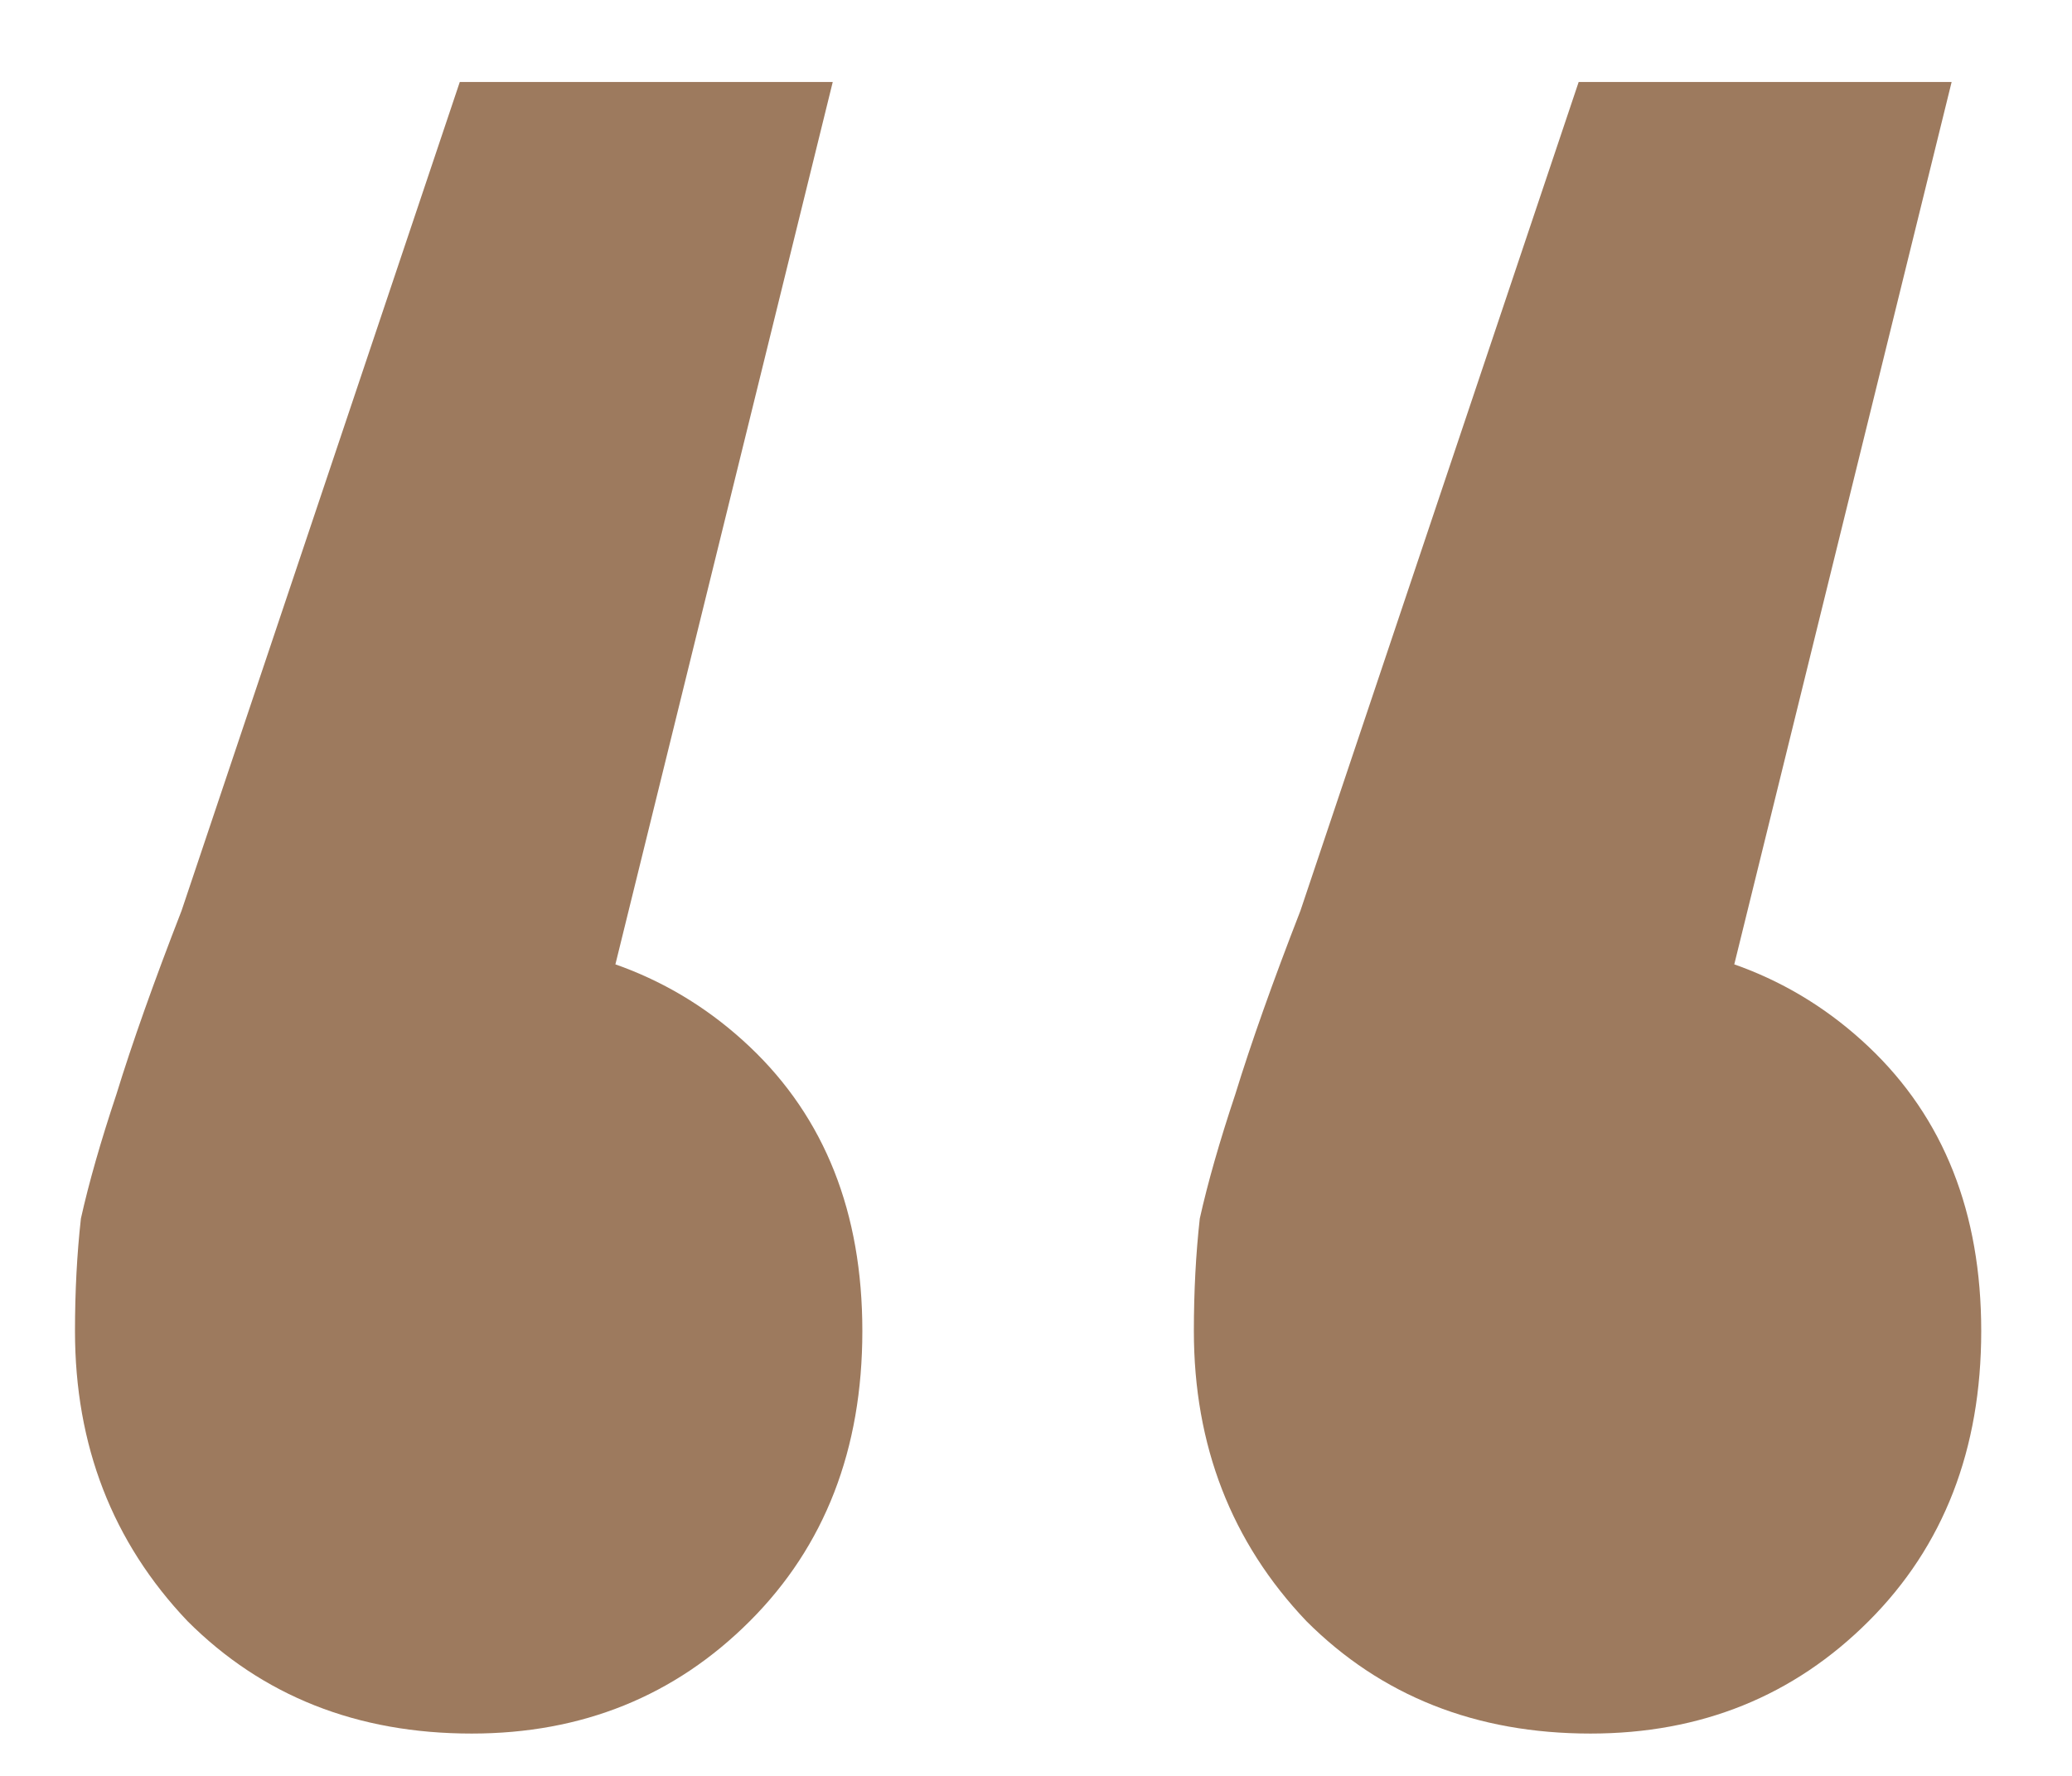 <svg width="21" height="18" viewBox="0 0 21 18" fill="none" xmlns="http://www.w3.org/2000/svg">
<path d="M8.44 0.831L5.44 13.011L4.72 9.531C5.88 9.531 6.84 9.891 7.6 10.611C8.36 11.331 8.74 12.291 8.74 13.491C8.74 14.691 8.36 15.671 7.6 16.431C6.84 17.191 5.9 17.571 4.78 17.571C3.62 17.571 2.66 17.191 1.9 16.431C1.14 15.631 0.76 14.651 0.76 13.491C0.76 13.091 0.78 12.711 0.82 12.351C0.9 11.991 1.02 11.571 1.18 11.091C1.34 10.571 1.56 9.951 1.84 9.231L4.66 0.831H8.44ZM19.78 0.831L16.78 13.011L16.06 9.531C17.22 9.531 18.18 9.891 18.94 10.611C19.7 11.331 20.08 12.291 20.08 13.491C20.08 14.691 19.7 15.671 18.94 16.431C18.18 17.191 17.24 17.571 16.12 17.571C14.96 17.571 14 17.191 13.24 16.431C12.48 15.631 12.1 14.651 12.1 13.491C12.1 13.091 12.12 12.711 12.16 12.351C12.24 11.991 12.36 11.571 12.52 11.091C12.68 10.571 12.9 9.951 13.18 9.231L16 0.831H19.78Z" fill="#9D7A5E"/>
</svg>
